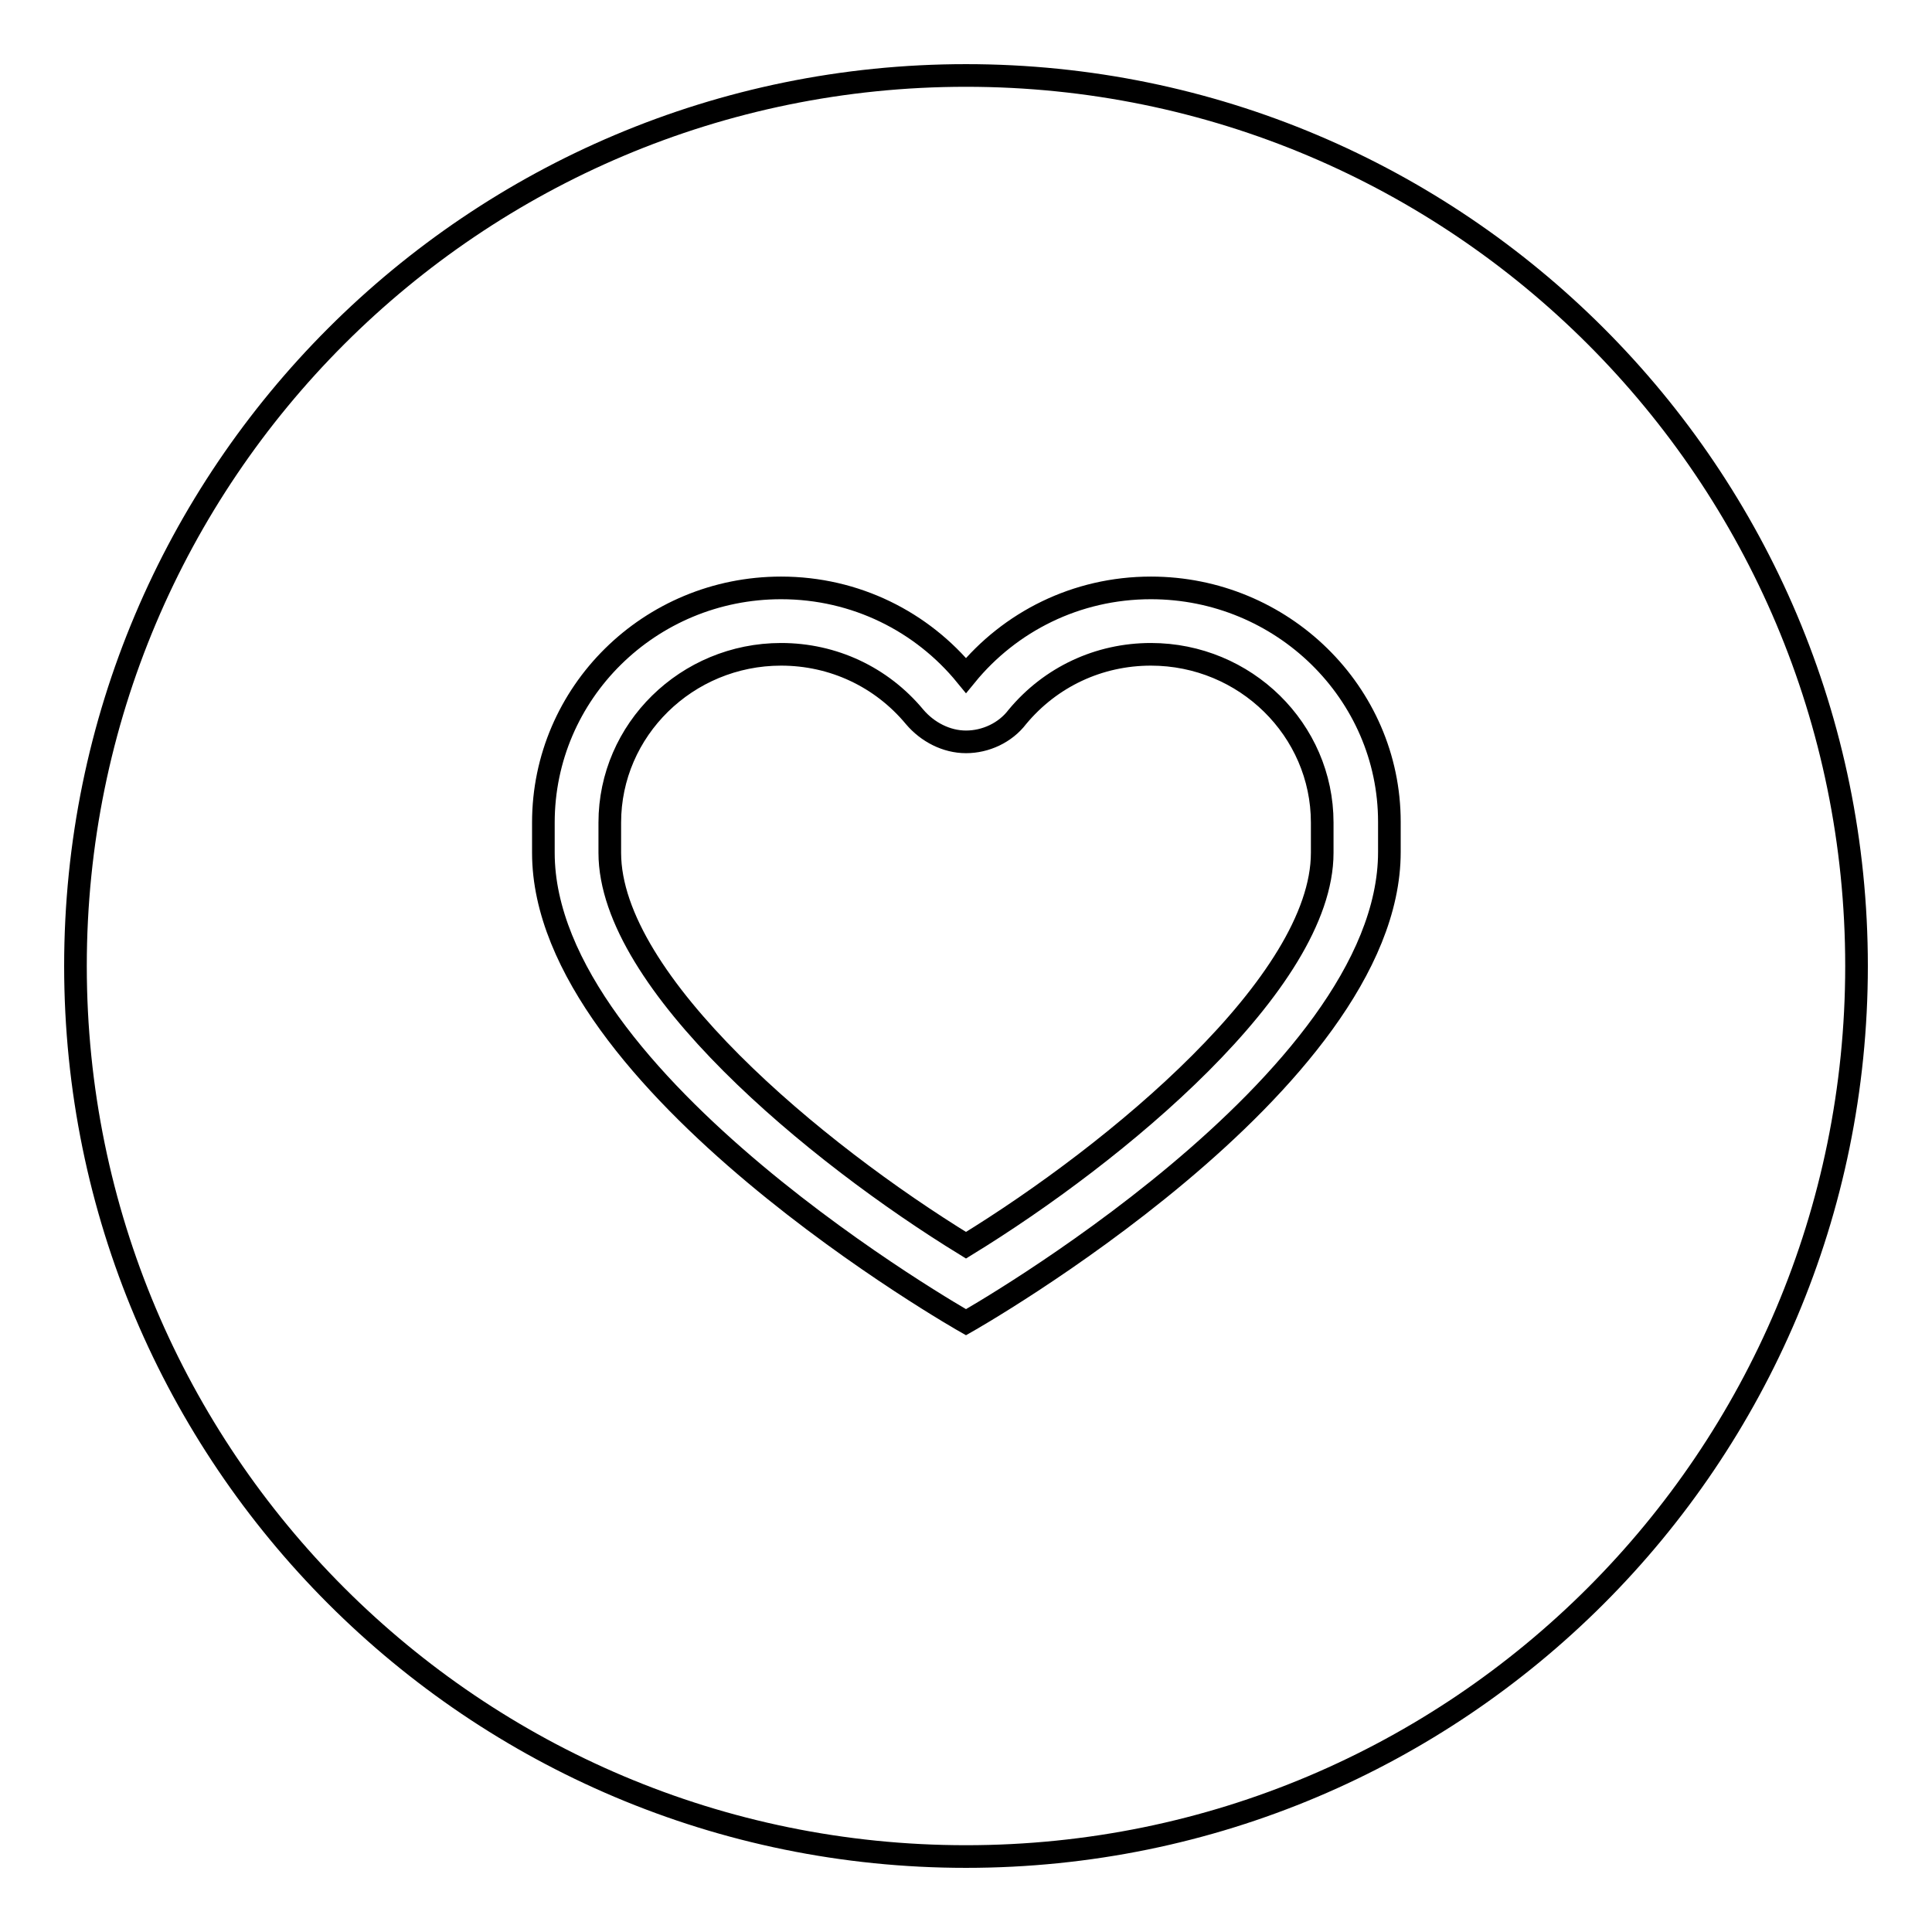 <?xml version="1.0" encoding="utf-8"?>
<!-- Svg Vector Icons : http://www.onlinewebfonts.com/icon -->
<!DOCTYPE svg PUBLIC "-//W3C//DTD SVG 1.1//EN" "http://www.w3.org/Graphics/SVG/1.1/DTD/svg11.dtd">
<svg version="1.1" xmlns="http://www.w3.org/2000/svg" xmlns:xlink="http://www.w3.org/1999/xlink" x="0px" y="0px" viewBox="0 0 256 256" enable-background="new 0 0 256 256" xml:space="preserve">
<g><g><path stroke-width="3" fill-opacity="0" stroke="#000000"  d="M10,128c0,65.2,52.8,118,118,118c65.2,0,118-52.8,118-118c0-65.2-52.8-118-118-118C62.8,10,10,62.8,10,128z"/><path stroke-width="3" fill-opacity="0" stroke="#000000"  d="M152.5,86.7c12.5,0,22.7,10,22.7,22.3v4c0,17.2-27.3,39.8-47.2,52c-19.9-12.2-47.2-34.8-47.2-52v-4c0-12.3,10.2-22.3,22.7-22.3c6.9,0,13.3,3,17.7,8.3c1.7,2,4.2,3.3,6.8,3.3c2.6,0,5.2-1.2,6.8-3.3C139.2,89.7,145.6,86.7,152.5,86.7 M152.5,77.9c-9.9,0-18.7,4.5-24.5,11.6c-5.8-7.1-14.6-11.6-24.5-11.6C86.1,77.9,72,91.8,72,109c0,1.1,0,2.7,0,4c0,30.5,56,62.2,56,62.2s56.1-31.7,56.1-62.3c0-1.3,0-2.9,0-4C184.1,91.8,169.9,77.9,152.5,77.9L152.5,77.9z"/></g></g>
</svg>